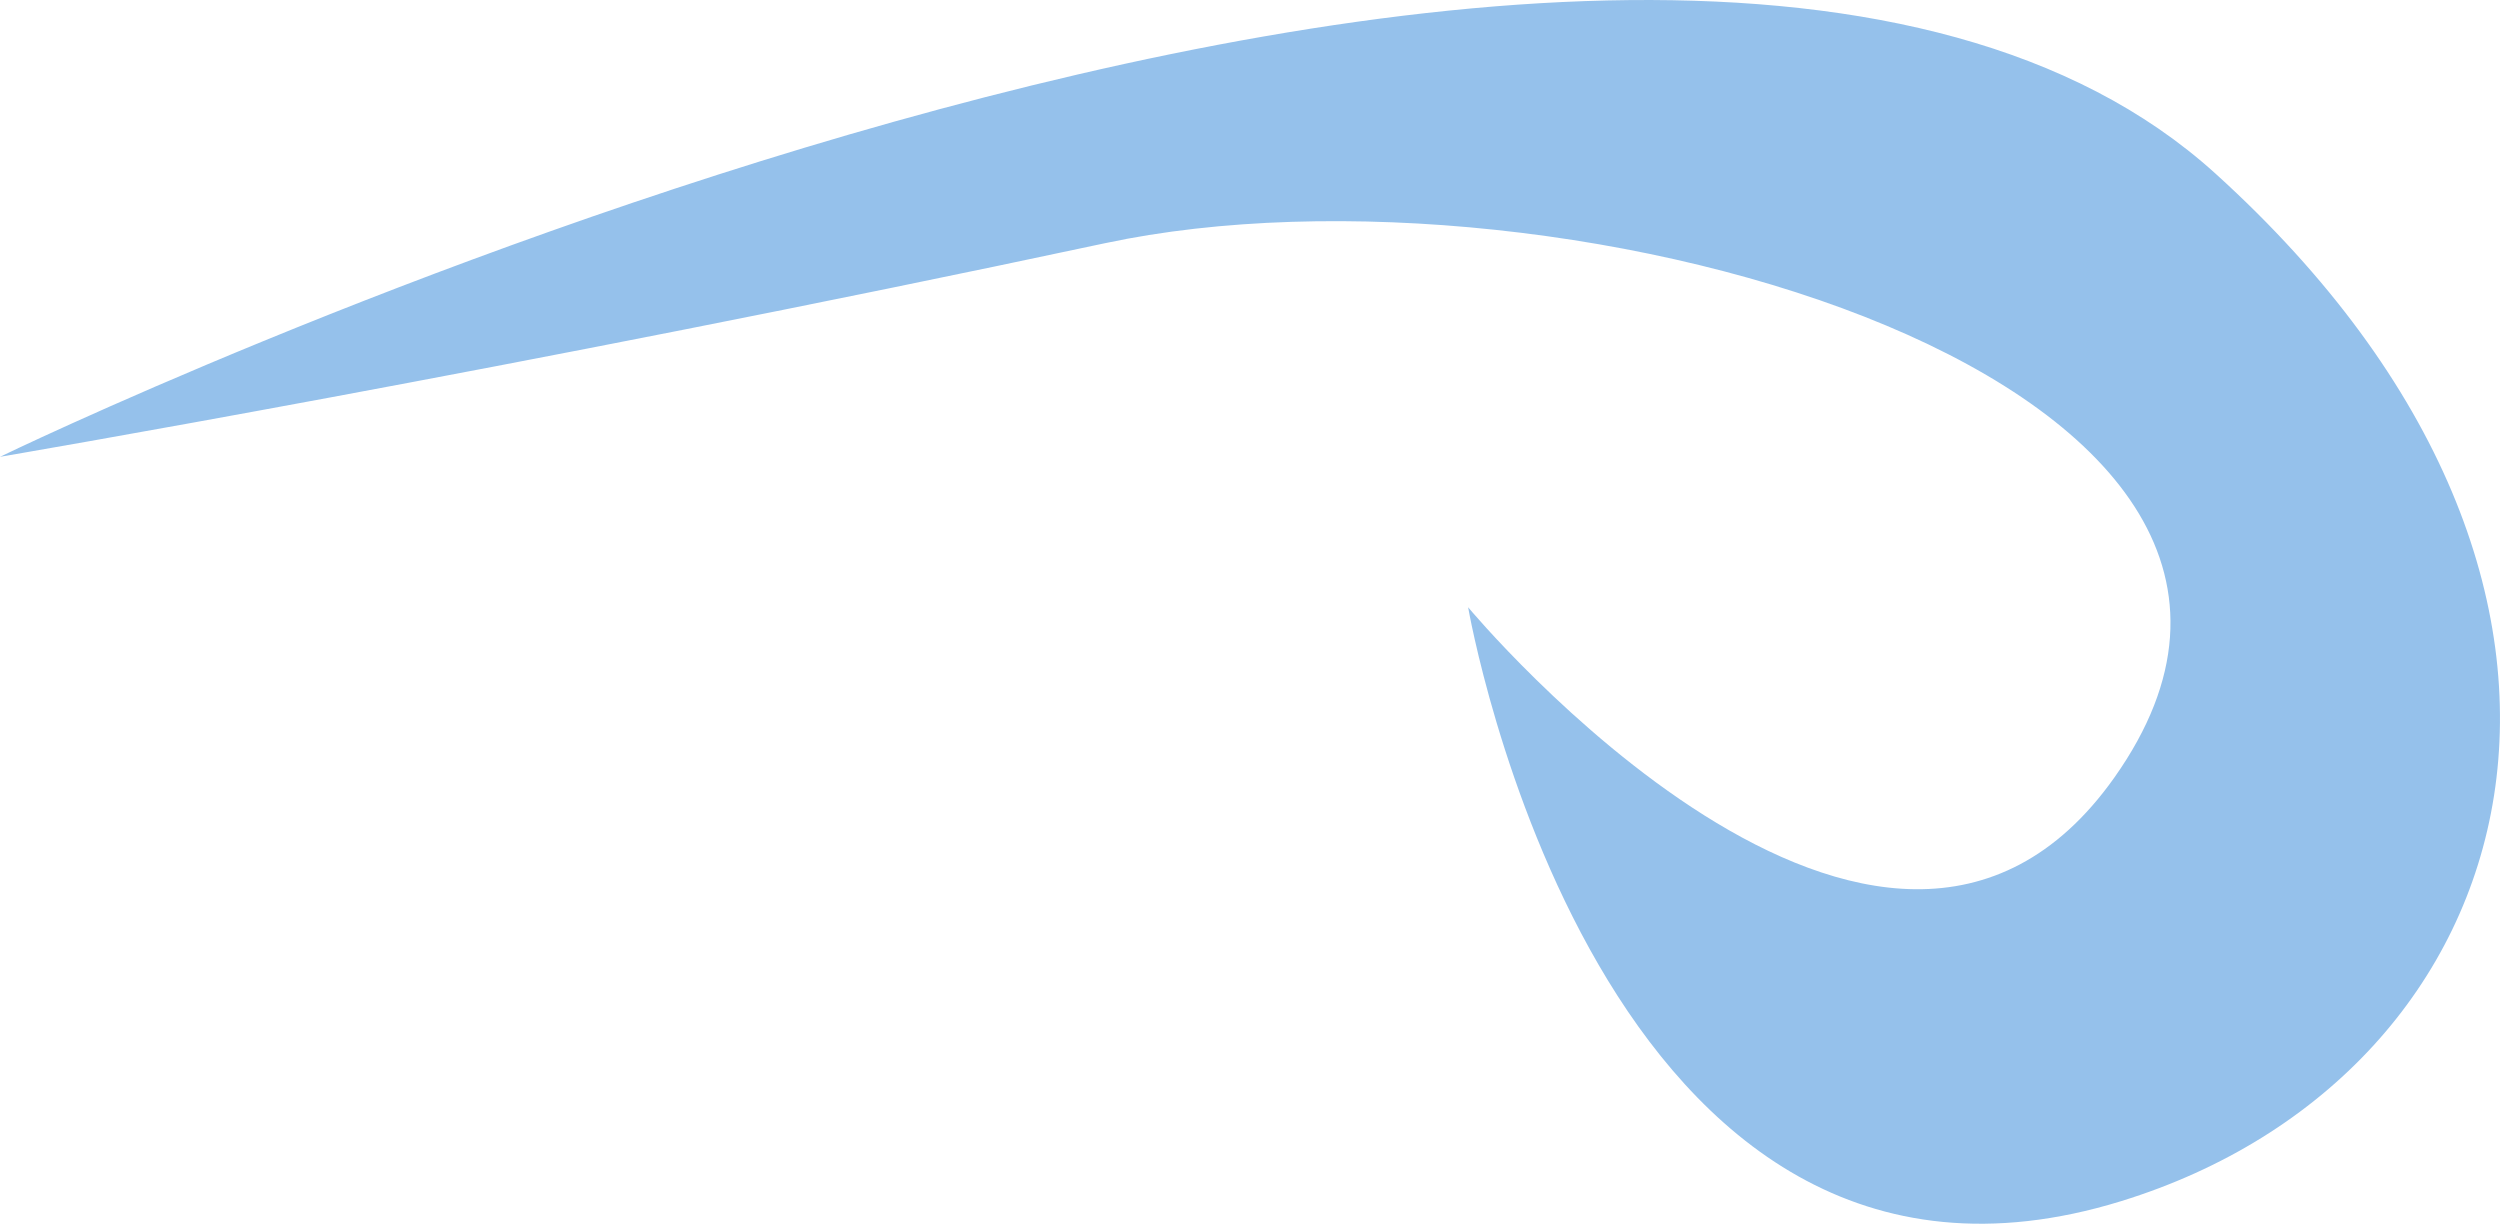 <?xml version="1.0" encoding="UTF-8"?> <svg xmlns="http://www.w3.org/2000/svg" width="140" height="69" viewBox="0 0 140 69" fill="none"> <path d="M0.002 25.581C0.002 25.581 92.17 -19.18 124.063 9.718C149.744 32.981 141.748 60.179 118.782 67.265C89.501 76.295 82.215 34.006 82.215 34.006C82.215 34.006 105.41 61.897 118.402 43.546C134.047 21.43 87.554 8.135 61.882 13.619C28.722 20.698 0.002 25.581 0.002 25.581Z" fill="#95C1EB"></path> </svg> 